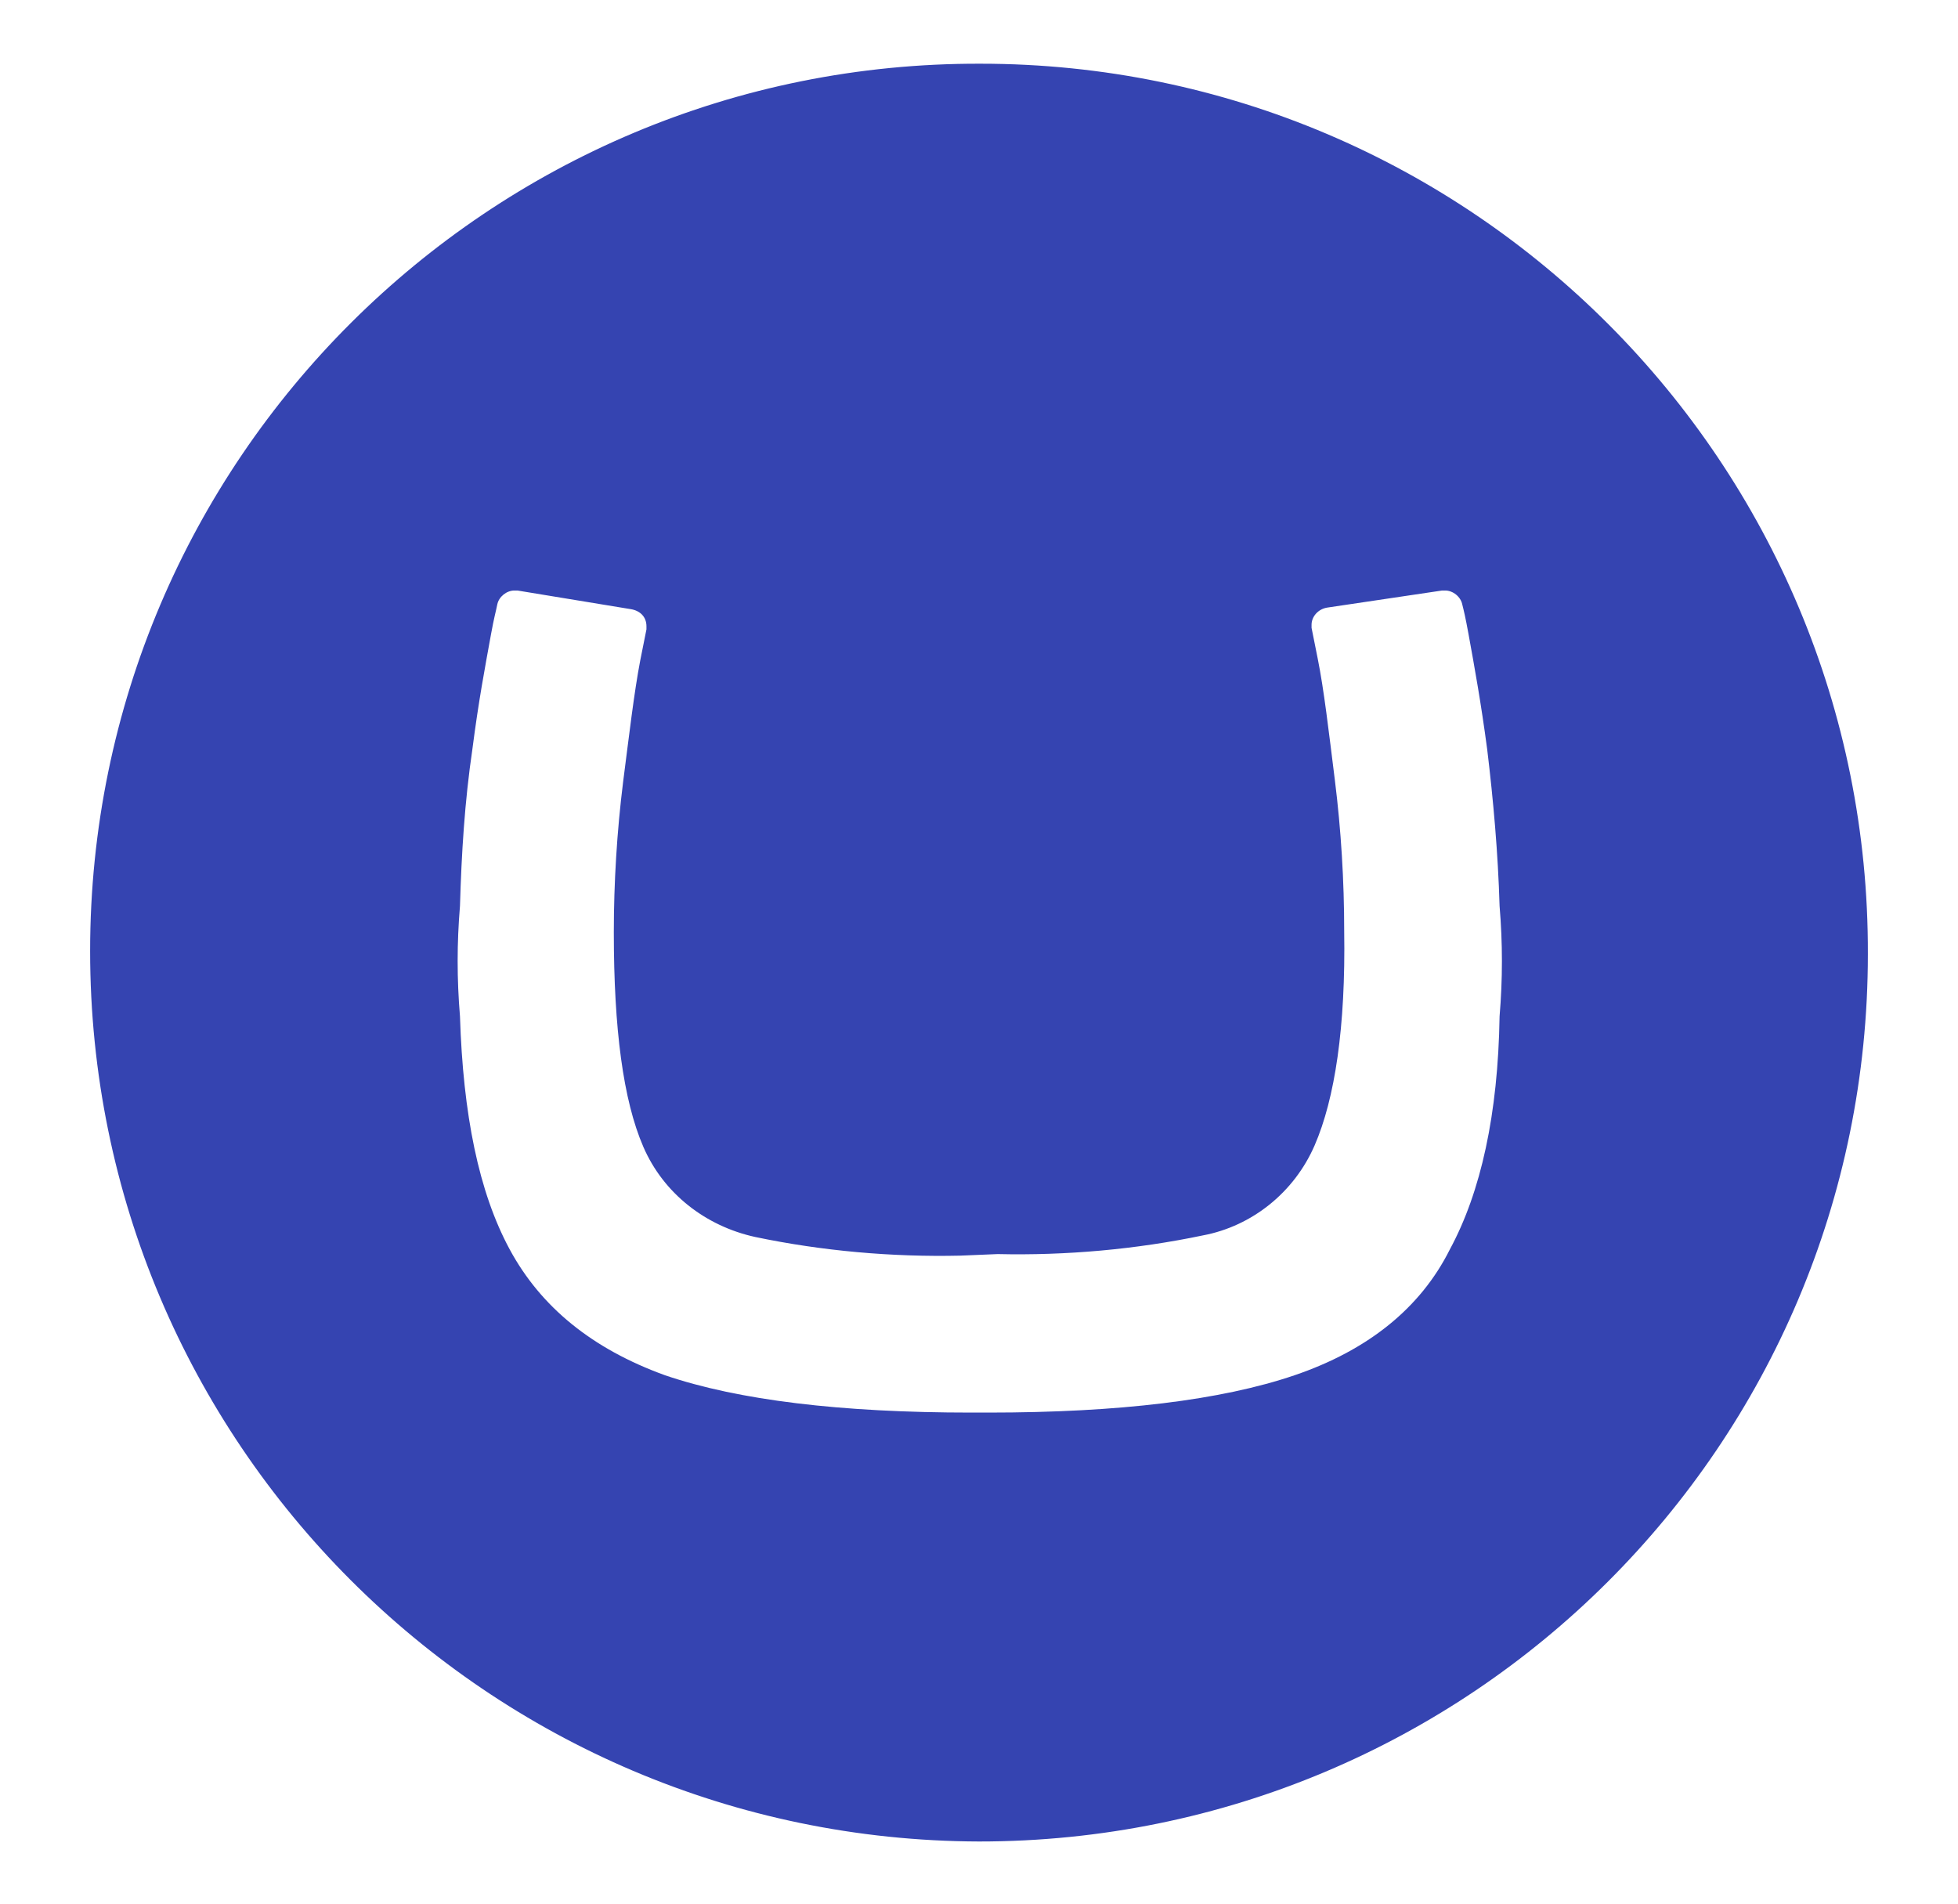 <?xml version="1.0" encoding="utf-8"?>
<!-- Generator: Adobe Illustrator 24.1.2, SVG Export Plug-In . SVG Version: 6.00 Build 0)  -->
<svg version="1.1" id="Layer_1" xmlns="http://www.w3.org/2000/svg" xmlns:xlink="http://www.w3.org/1999/xlink" x="0px" y="0px"
	 viewBox="0 0 126 122.5" style="enable-background:new 0 0 126 122.5;" xml:space="preserve">
<style type="text/css">
	.st0{fill:#3544B1;}
</style>
<g id="Layer_1_1_">
</g>
<path class="st0" d="M5.8,61.2C5.8,29.6,31.5,4,63.1,4.1c31.6,0,57.2,25.7,57.1,57.3c0,31.6-25.6,57.1-57.2,57.1
	C31.4,118.4,5.8,92.8,5.8,61.2L5.8,61.2z M61.8,80.8c-4.4,0.1-8.9-0.3-13.2-1.2c-3.2-0.7-5.9-2.8-7.2-5.8c-1.3-3-1.9-7.6-1.9-13.8
	c0-3.2,0.2-6.5,0.6-9.7c0.4-3.1,0.7-5.7,1.1-7.8l0.4-2c0-0.1,0-0.1,0-0.2c0-0.6-0.4-1-1-1.1L33.3,38h-0.2c-0.5,0-1,0.4-1.1,0.9
	c-0.1,0.5-0.2,0.8-0.4,1.9c-0.4,2.2-0.8,4.3-1.2,7.4c-0.5,3.4-0.7,6.7-0.8,10.1c-0.2,2.4-0.2,4.7,0,7.1c0.2,6.3,1.2,11.3,3.2,15
	c2,3.7,5.3,6.4,10,8.1c4.7,1.6,11.3,2.4,19.7,2.4h1.1c8.4,0,15-0.8,19.7-2.4c4.7-1.6,8.1-4.3,10-8.1c2-3.7,3.1-8.7,3.2-15
	c0.2-2.4,0.2-4.7,0-7.1c-0.1-3.4-0.4-6.8-0.8-10.1c-0.4-3-0.8-5.2-1.2-7.4c-0.2-1.1-0.3-1.5-0.4-1.9c-0.1-0.5-0.6-0.9-1.1-0.9h-0.2
	l-7.4,1.1c-0.6,0.1-1,0.6-1,1.1c0,0.1,0,0.1,0,0.2l0.4,2c0.4,2,0.7,4.6,1.1,7.8c0.4,3.2,0.6,6.5,0.6,9.7c0.1,6.2-0.6,10.8-1.9,13.8
	c-1.3,3-4,5.2-7.2,5.8c-4.3,0.9-8.8,1.3-13.2,1.2L61.8,80.8z"/>
</svg>
